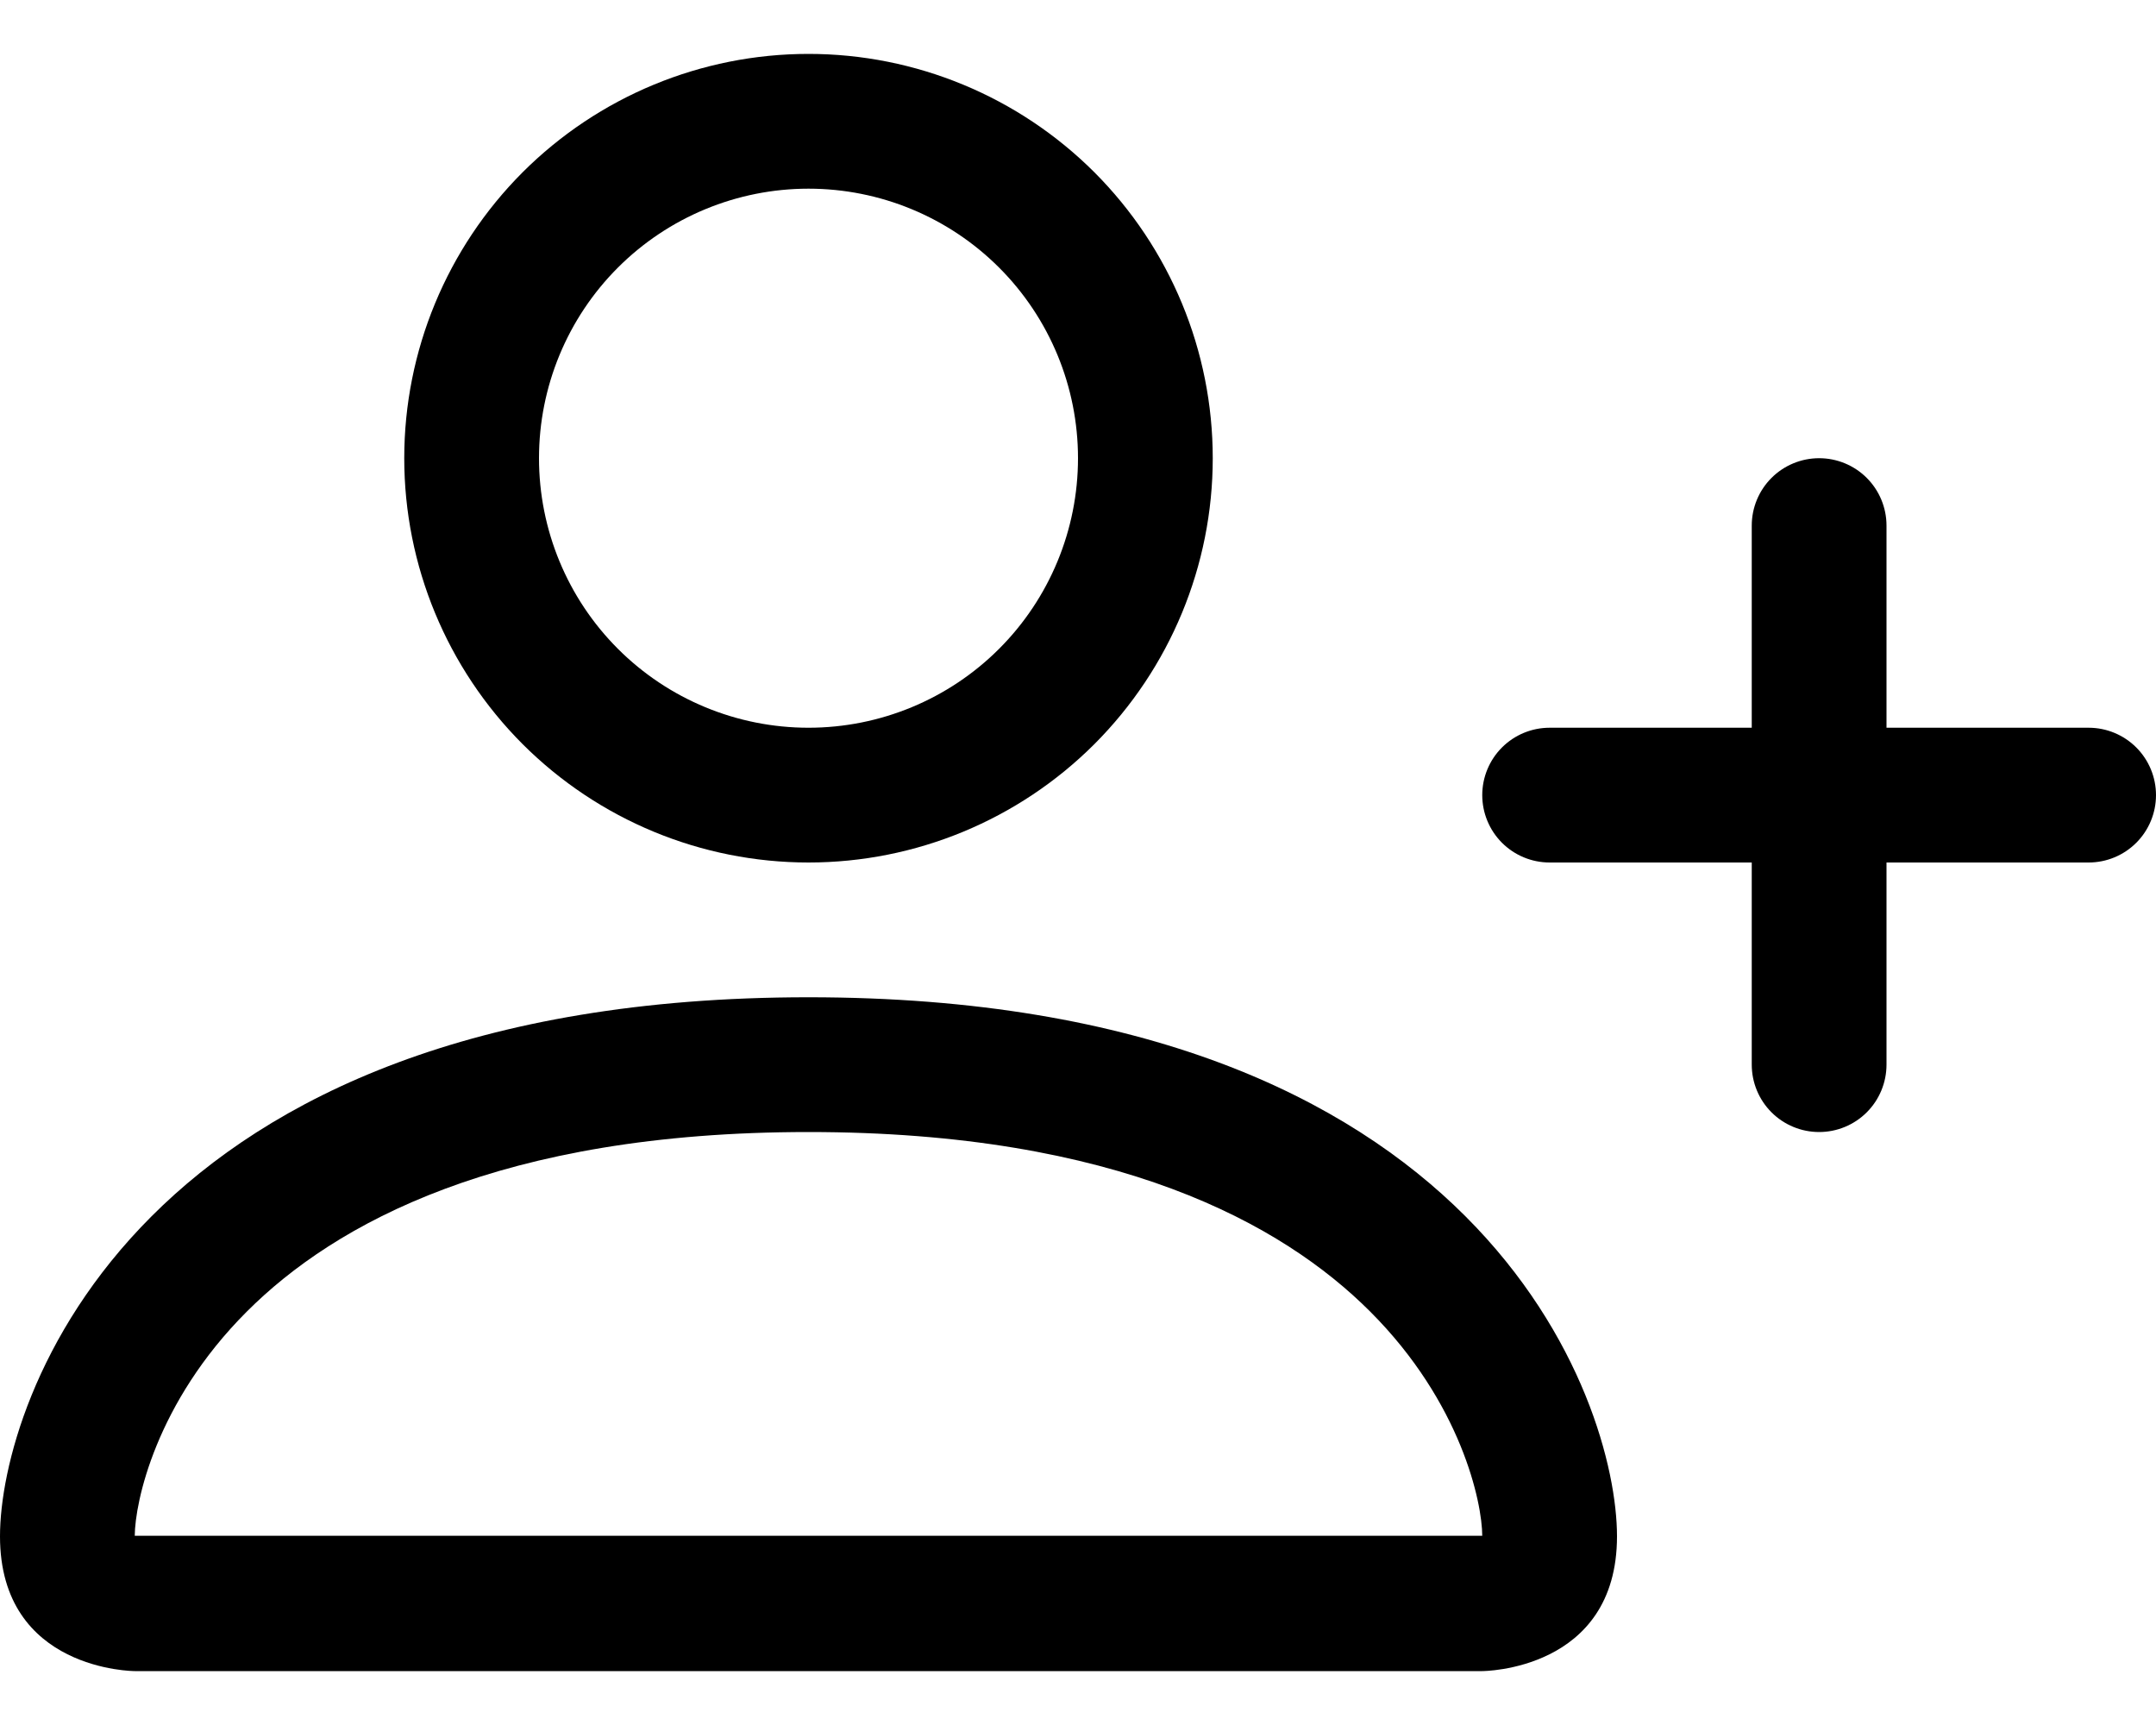 <svg width="20" height="16" viewBox="0 0 20 16" fill="none" xmlns="http://www.w3.org/2000/svg">
<path d="M7.5 8C8.495 8 9.448 7.605 10.152 6.902C10.855 6.198 11.25 5.245 11.25 4.25C11.25 3.255 10.855 2.302 10.152 1.598C9.448 0.895 8.495 0.5 7.5 0.5C6.505 0.5 5.552 0.895 4.848 1.598C4.145 2.302 3.75 3.255 3.75 4.25C3.75 5.245 4.145 6.198 4.848 6.902C5.552 7.605 6.505 8 7.5 8ZM10 4.25C10 4.913 9.737 5.549 9.268 6.018C8.799 6.487 8.163 6.75 7.5 6.75C6.837 6.75 6.201 6.487 5.732 6.018C5.263 5.549 5 4.913 5 4.25C5 3.587 5.263 2.951 5.732 2.482C6.201 2.013 6.837 1.75 7.5 1.75C8.163 1.75 8.799 2.013 9.268 2.482C9.737 2.951 10 3.587 10 4.25ZM15 14.25C15 15.5 13.75 15.5 13.75 15.5H1.25C1.25 15.5 0 15.5 0 14.25C0 13 1.25 9.25 7.5 9.25C13.75 9.25 15 13 15 14.25ZM13.75 14.245C13.749 13.938 13.557 13.012 12.71 12.165C11.895 11.35 10.361 10.5 7.5 10.5C4.638 10.5 3.105 11.35 2.29 12.165C1.442 13.012 1.252 13.938 1.25 14.245H13.75Z" fill="black"/>
<path fill-rule="evenodd" clip-rule="evenodd" d="M16.875 4.25C17.041 4.25 17.2 4.316 17.317 4.433C17.434 4.55 17.5 4.709 17.5 4.875V6.75H19.375C19.541 6.75 19.7 6.816 19.817 6.933C19.934 7.05 20 7.209 20 7.375C20 7.541 19.934 7.7 19.817 7.817C19.7 7.934 19.541 8 19.375 8H17.5V9.875C17.5 10.041 17.434 10.2 17.317 10.317C17.2 10.434 17.041 10.5 16.875 10.5C16.709 10.5 16.55 10.434 16.433 10.317C16.316 10.2 16.25 10.041 16.25 9.875V8H14.375C14.209 8 14.05 7.934 13.933 7.817C13.816 7.7 13.75 7.541 13.75 7.375C13.75 7.209 13.816 7.05 13.933 6.933C14.05 6.816 14.209 6.75 14.375 6.75H16.25V4.875C16.25 4.709 16.316 4.55 16.433 4.433C16.55 4.316 16.709 4.25 16.875 4.25Z" fill="black"/>
</svg>
